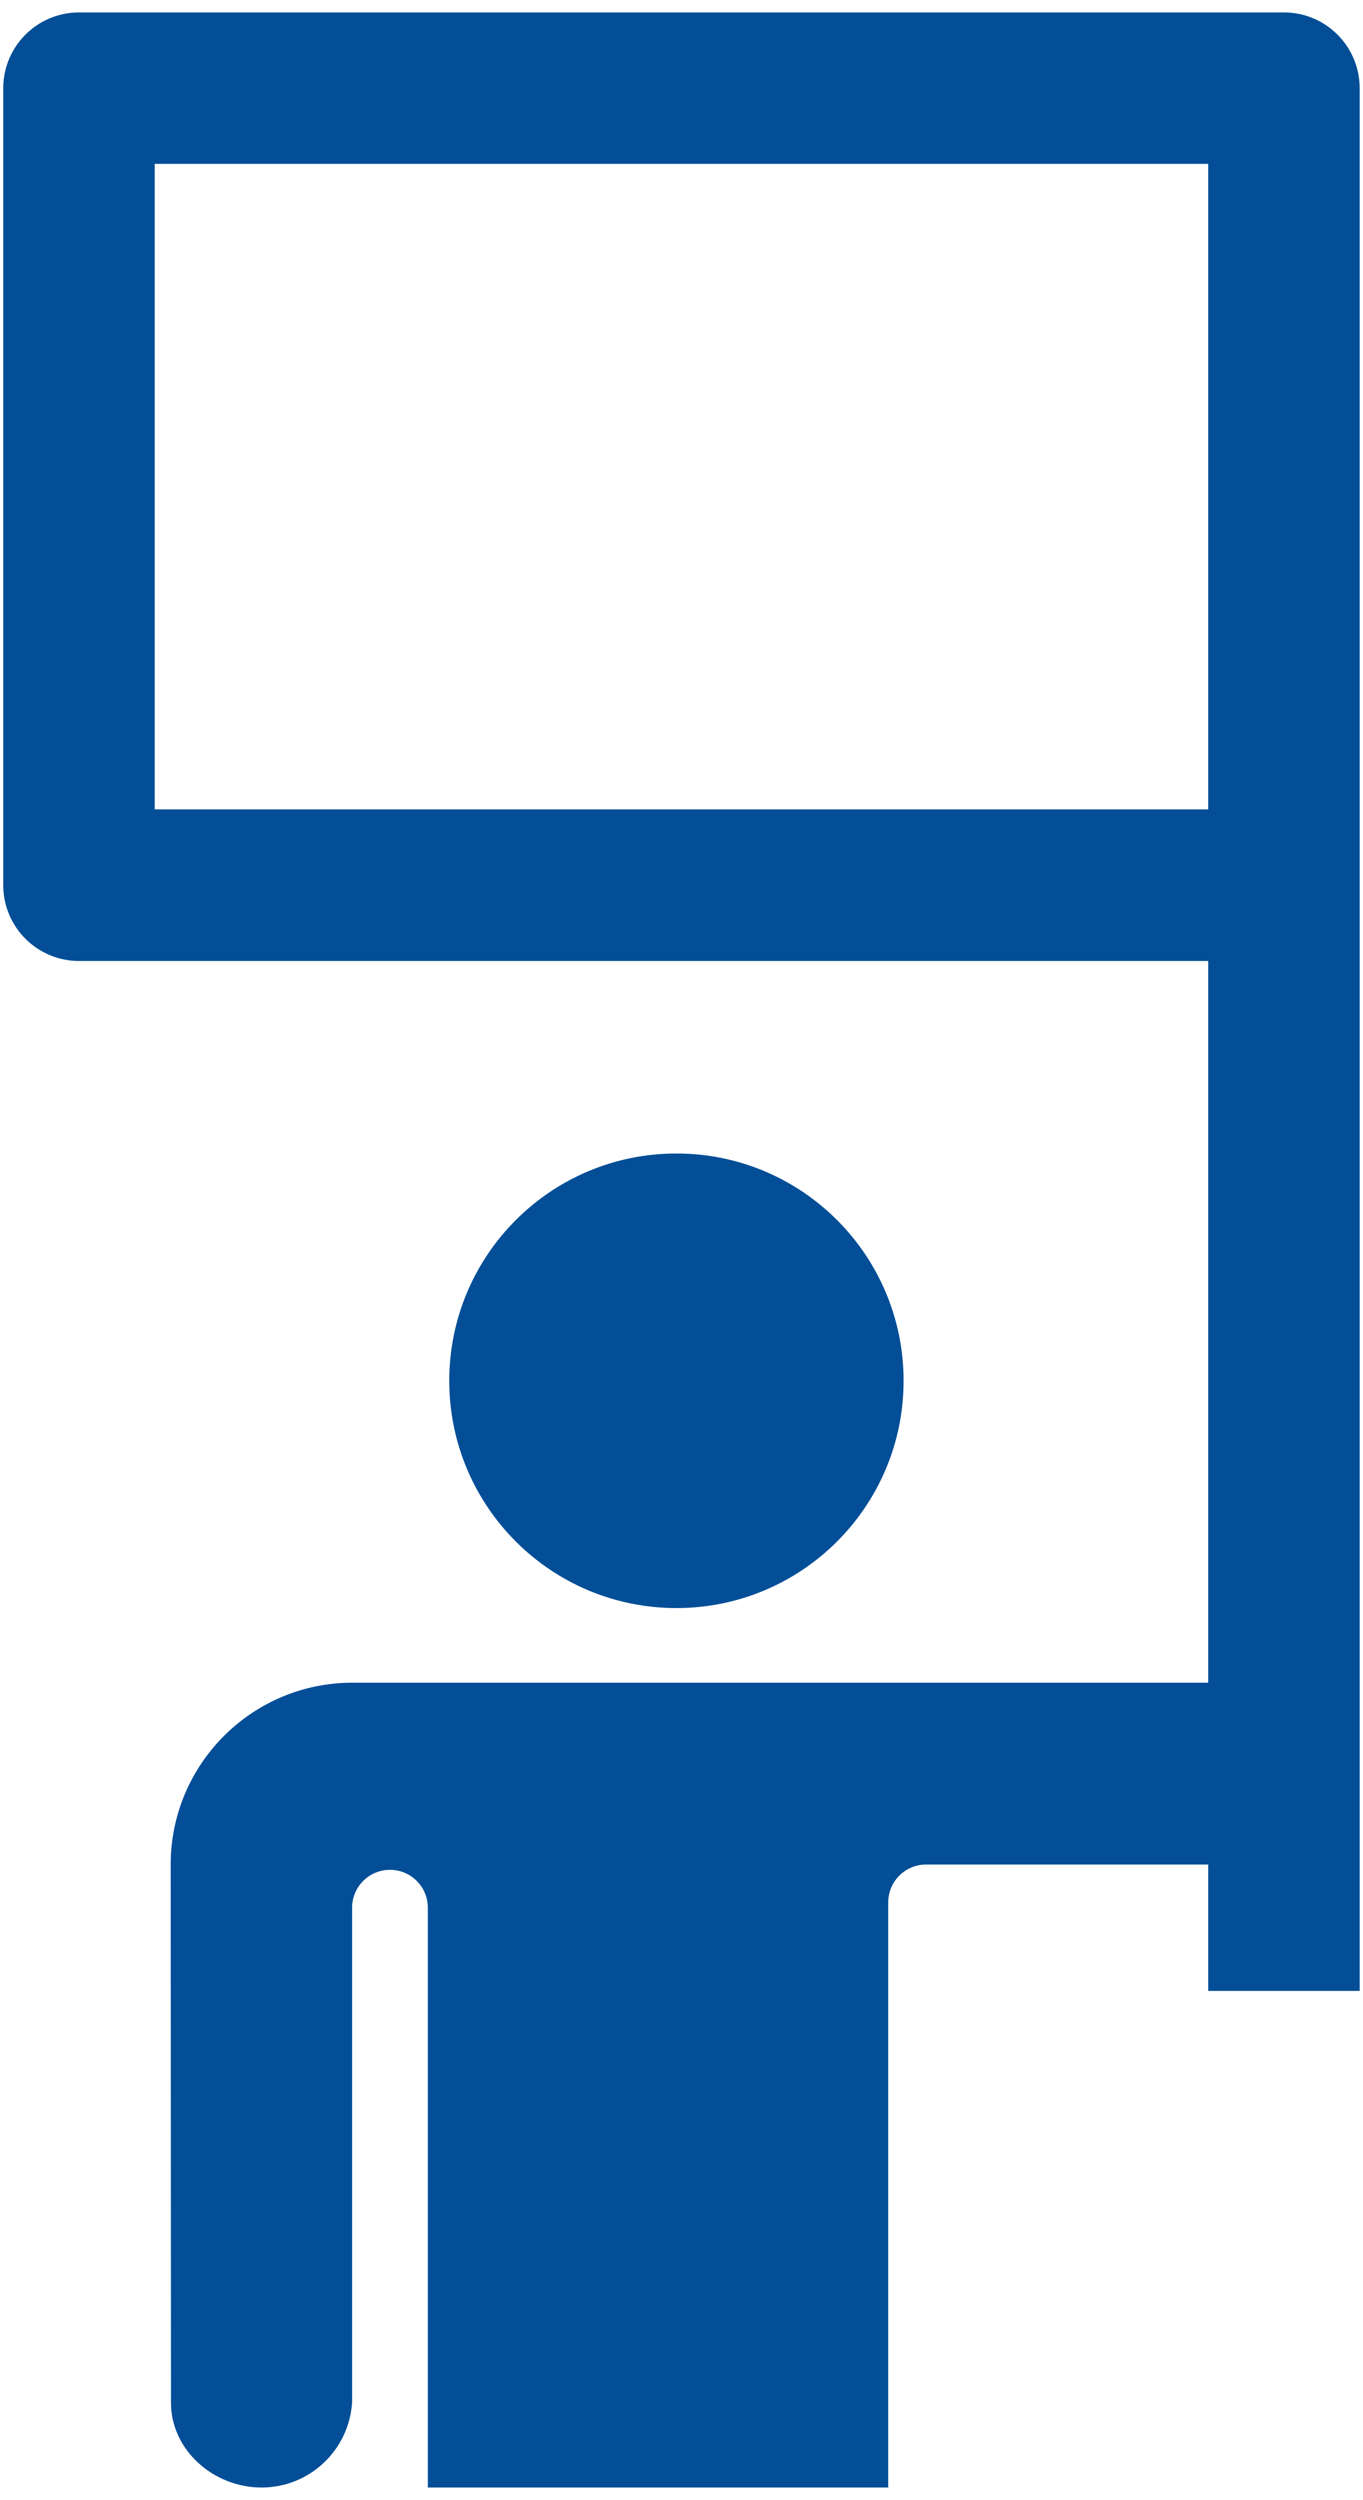 <svg width="18" height="33" viewBox="0 0 18 33" fill="none" xmlns="http://www.w3.org/2000/svg">
<path d="M5.933 18.225C5.933 16.568 7.276 15.225 8.933 15.225C10.59 15.225 11.933 16.568 11.933 18.225C11.933 19.882 10.59 21.225 8.933 21.225C7.276 21.225 5.933 19.882 5.933 18.225ZM17.956 1.164V26.278H15.956V24.61H12.23C11.954 24.61 11.73 24.834 11.73 25.11V32.833H5.65V25.18C5.65 24.904 5.426 24.68 5.15 24.68C4.874 24.68 4.65 24.904 4.65 25.18V31.708C4.611 32.336 4.091 32.833 3.454 32.833C2.817 32.833 2.254 32.334 2.258 31.708L2.254 24.61C2.254 23.285 3.329 22.21 4.654 22.21H15.956V12.684H1.043C0.491 12.684 0.043 12.236 0.043 11.684V1.164C0.043 0.612 0.491 0.164 1.043 0.164H16.956C17.508 0.164 17.956 0.612 17.956 1.164ZM15.956 10.683V2.163H2.043V10.683H15.956Z" fill="#034E97"/>
</svg>
